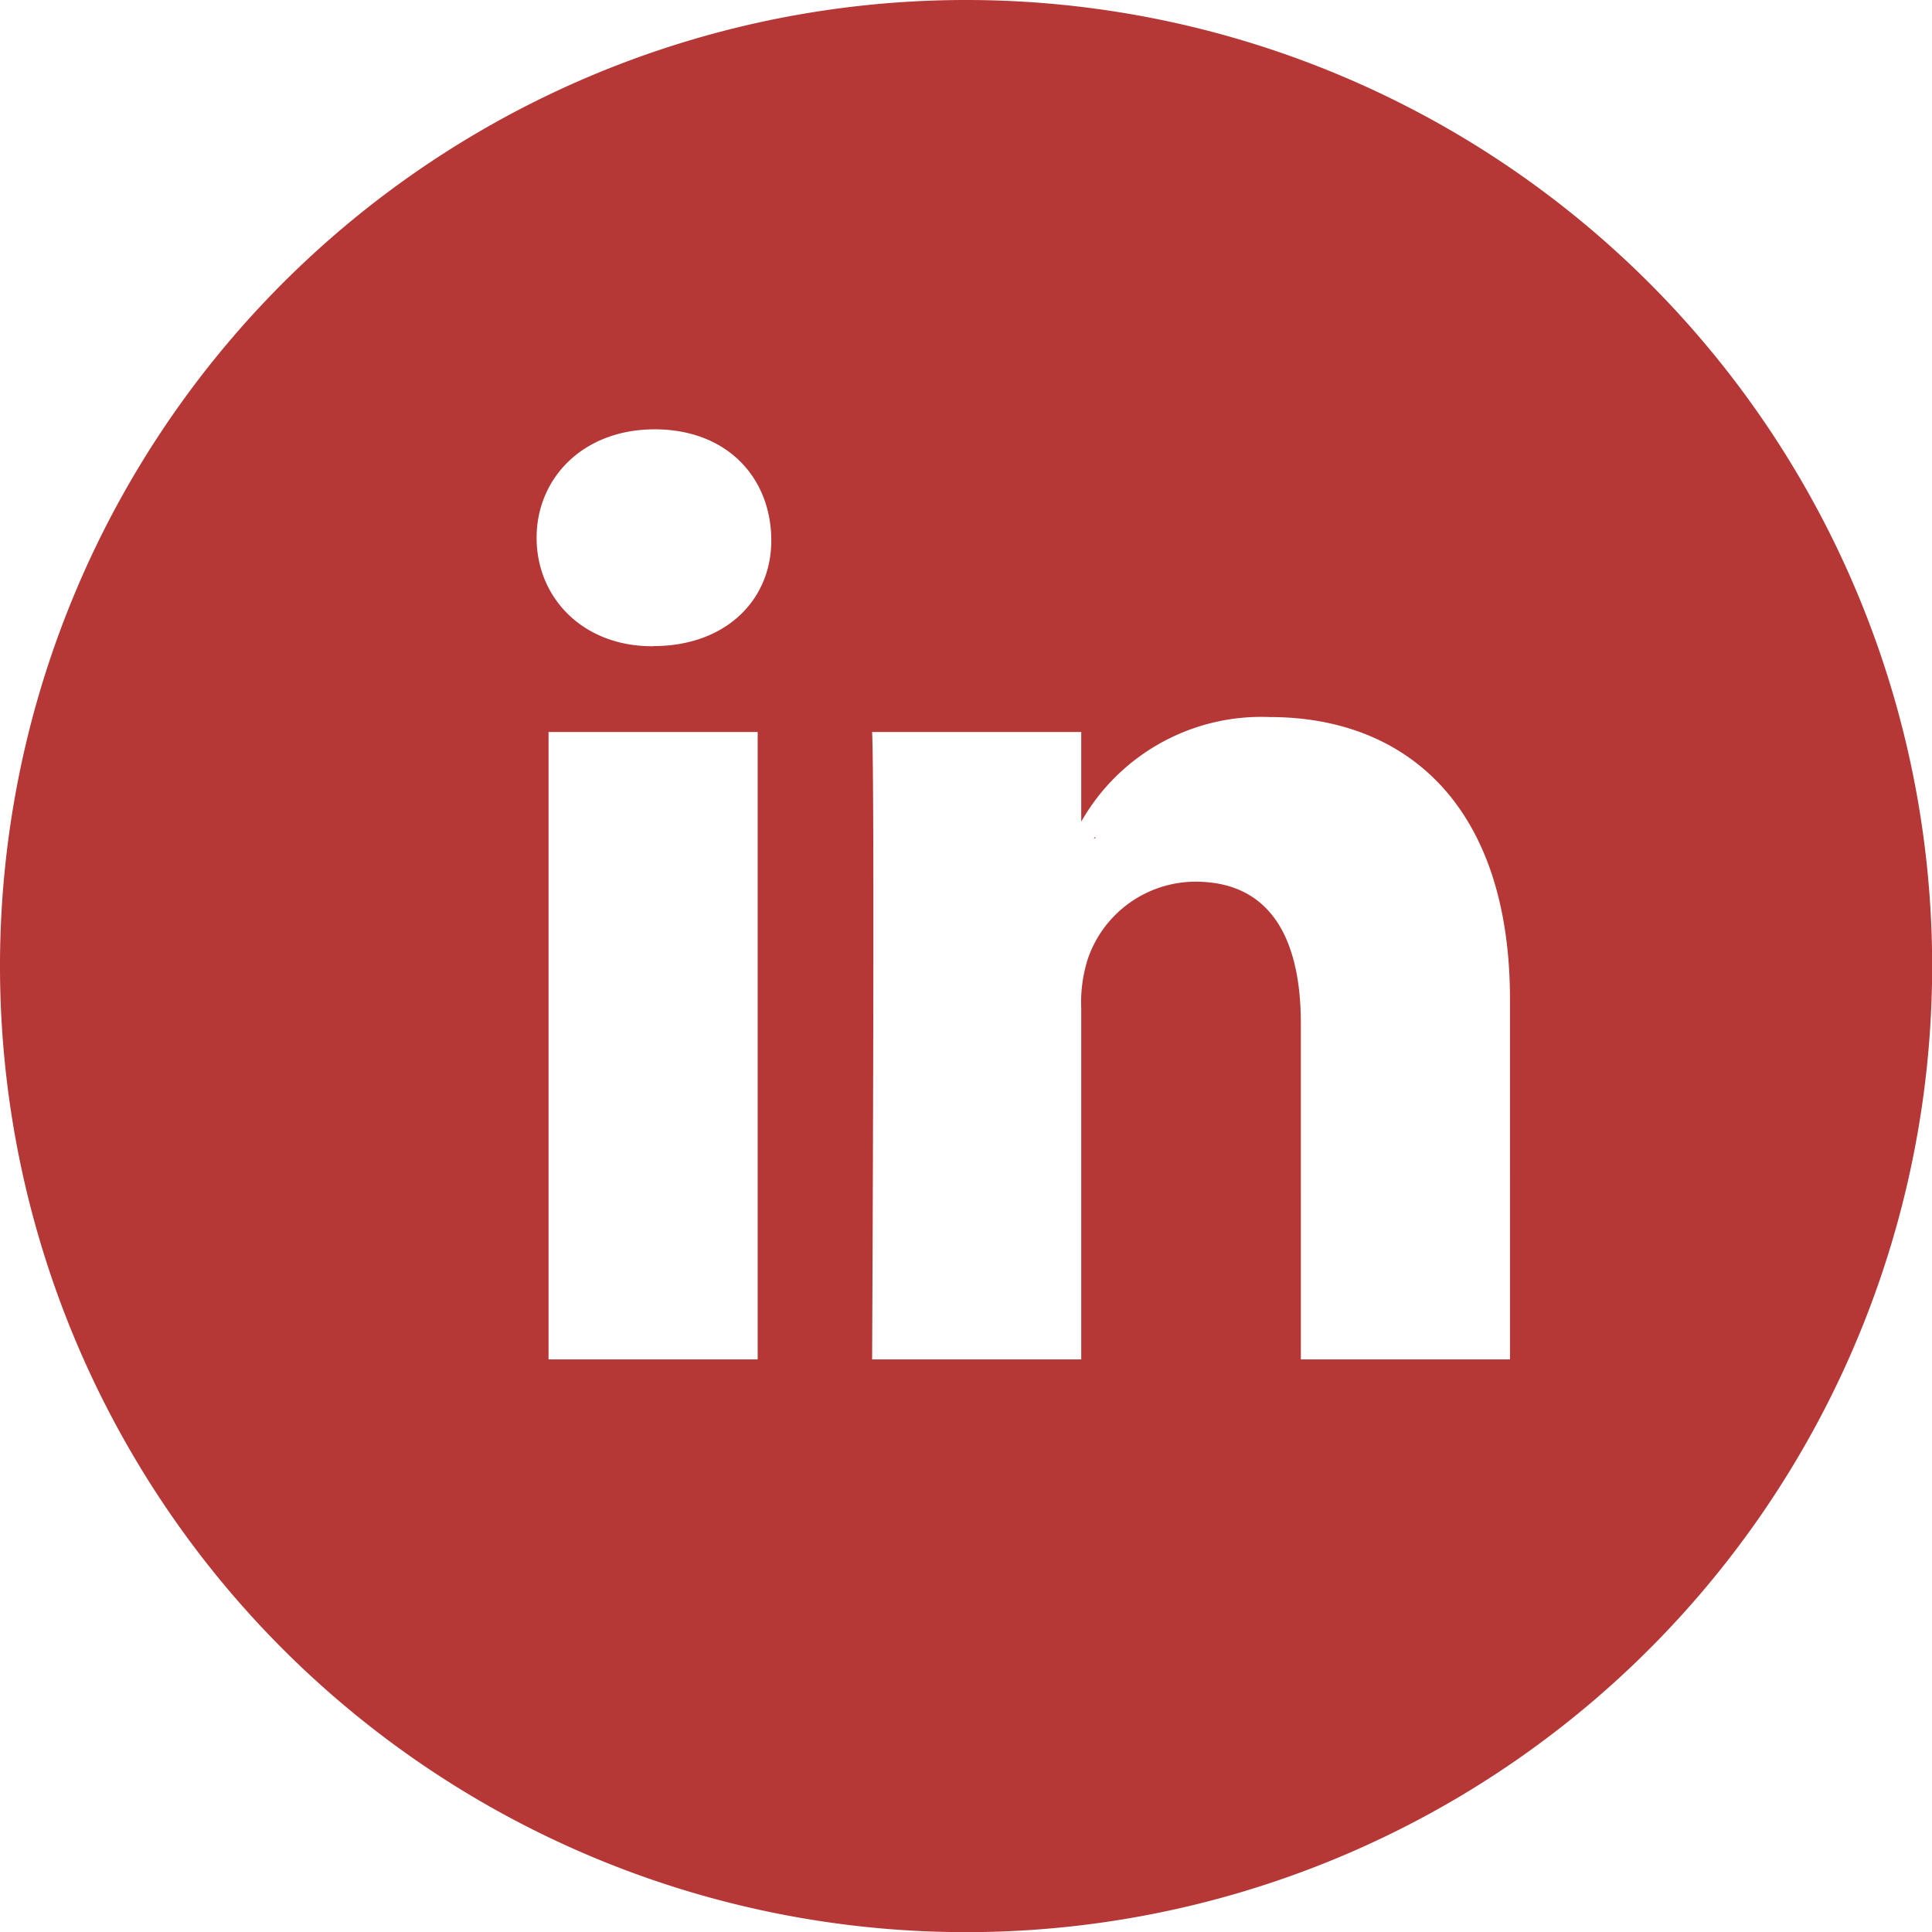 <svg id="Layer_1" data-name="Layer 1" xmlns="http://www.w3.org/2000/svg" viewBox="0 0 129.33 129.33"><defs><style>.cls-1{fill:#b53736;}</style></defs><title>social-media</title><g id="linkedin"><path class="cls-1" d="M73.32,56.11V56l-.1.15Z"/><path class="cls-1" d="M64.67,0a64.67,64.67,0,1,0,64.67,64.67A64.67,64.67,0,0,0,64.67,0ZM50.72,91h-14V49h14Zm-7-47.74h-.09C39,43.25,35.92,40,35.92,36s3.12-7.26,7.9-7.26,7.72,3.14,7.81,7.26S48.61,43.25,43.74,43.25ZM101.08,91h-14V68.52c0-5.65-2-9.5-7.07-9.5a7.64,7.64,0,0,0-7.17,5.11,9.57,9.57,0,0,0-.46,3.4V91h-14s.19-38.07,0-42h14v6A13.87,13.87,0,0,1,85,48c9.19,0,16.08,6,16.08,18.91Z"/></g></svg>